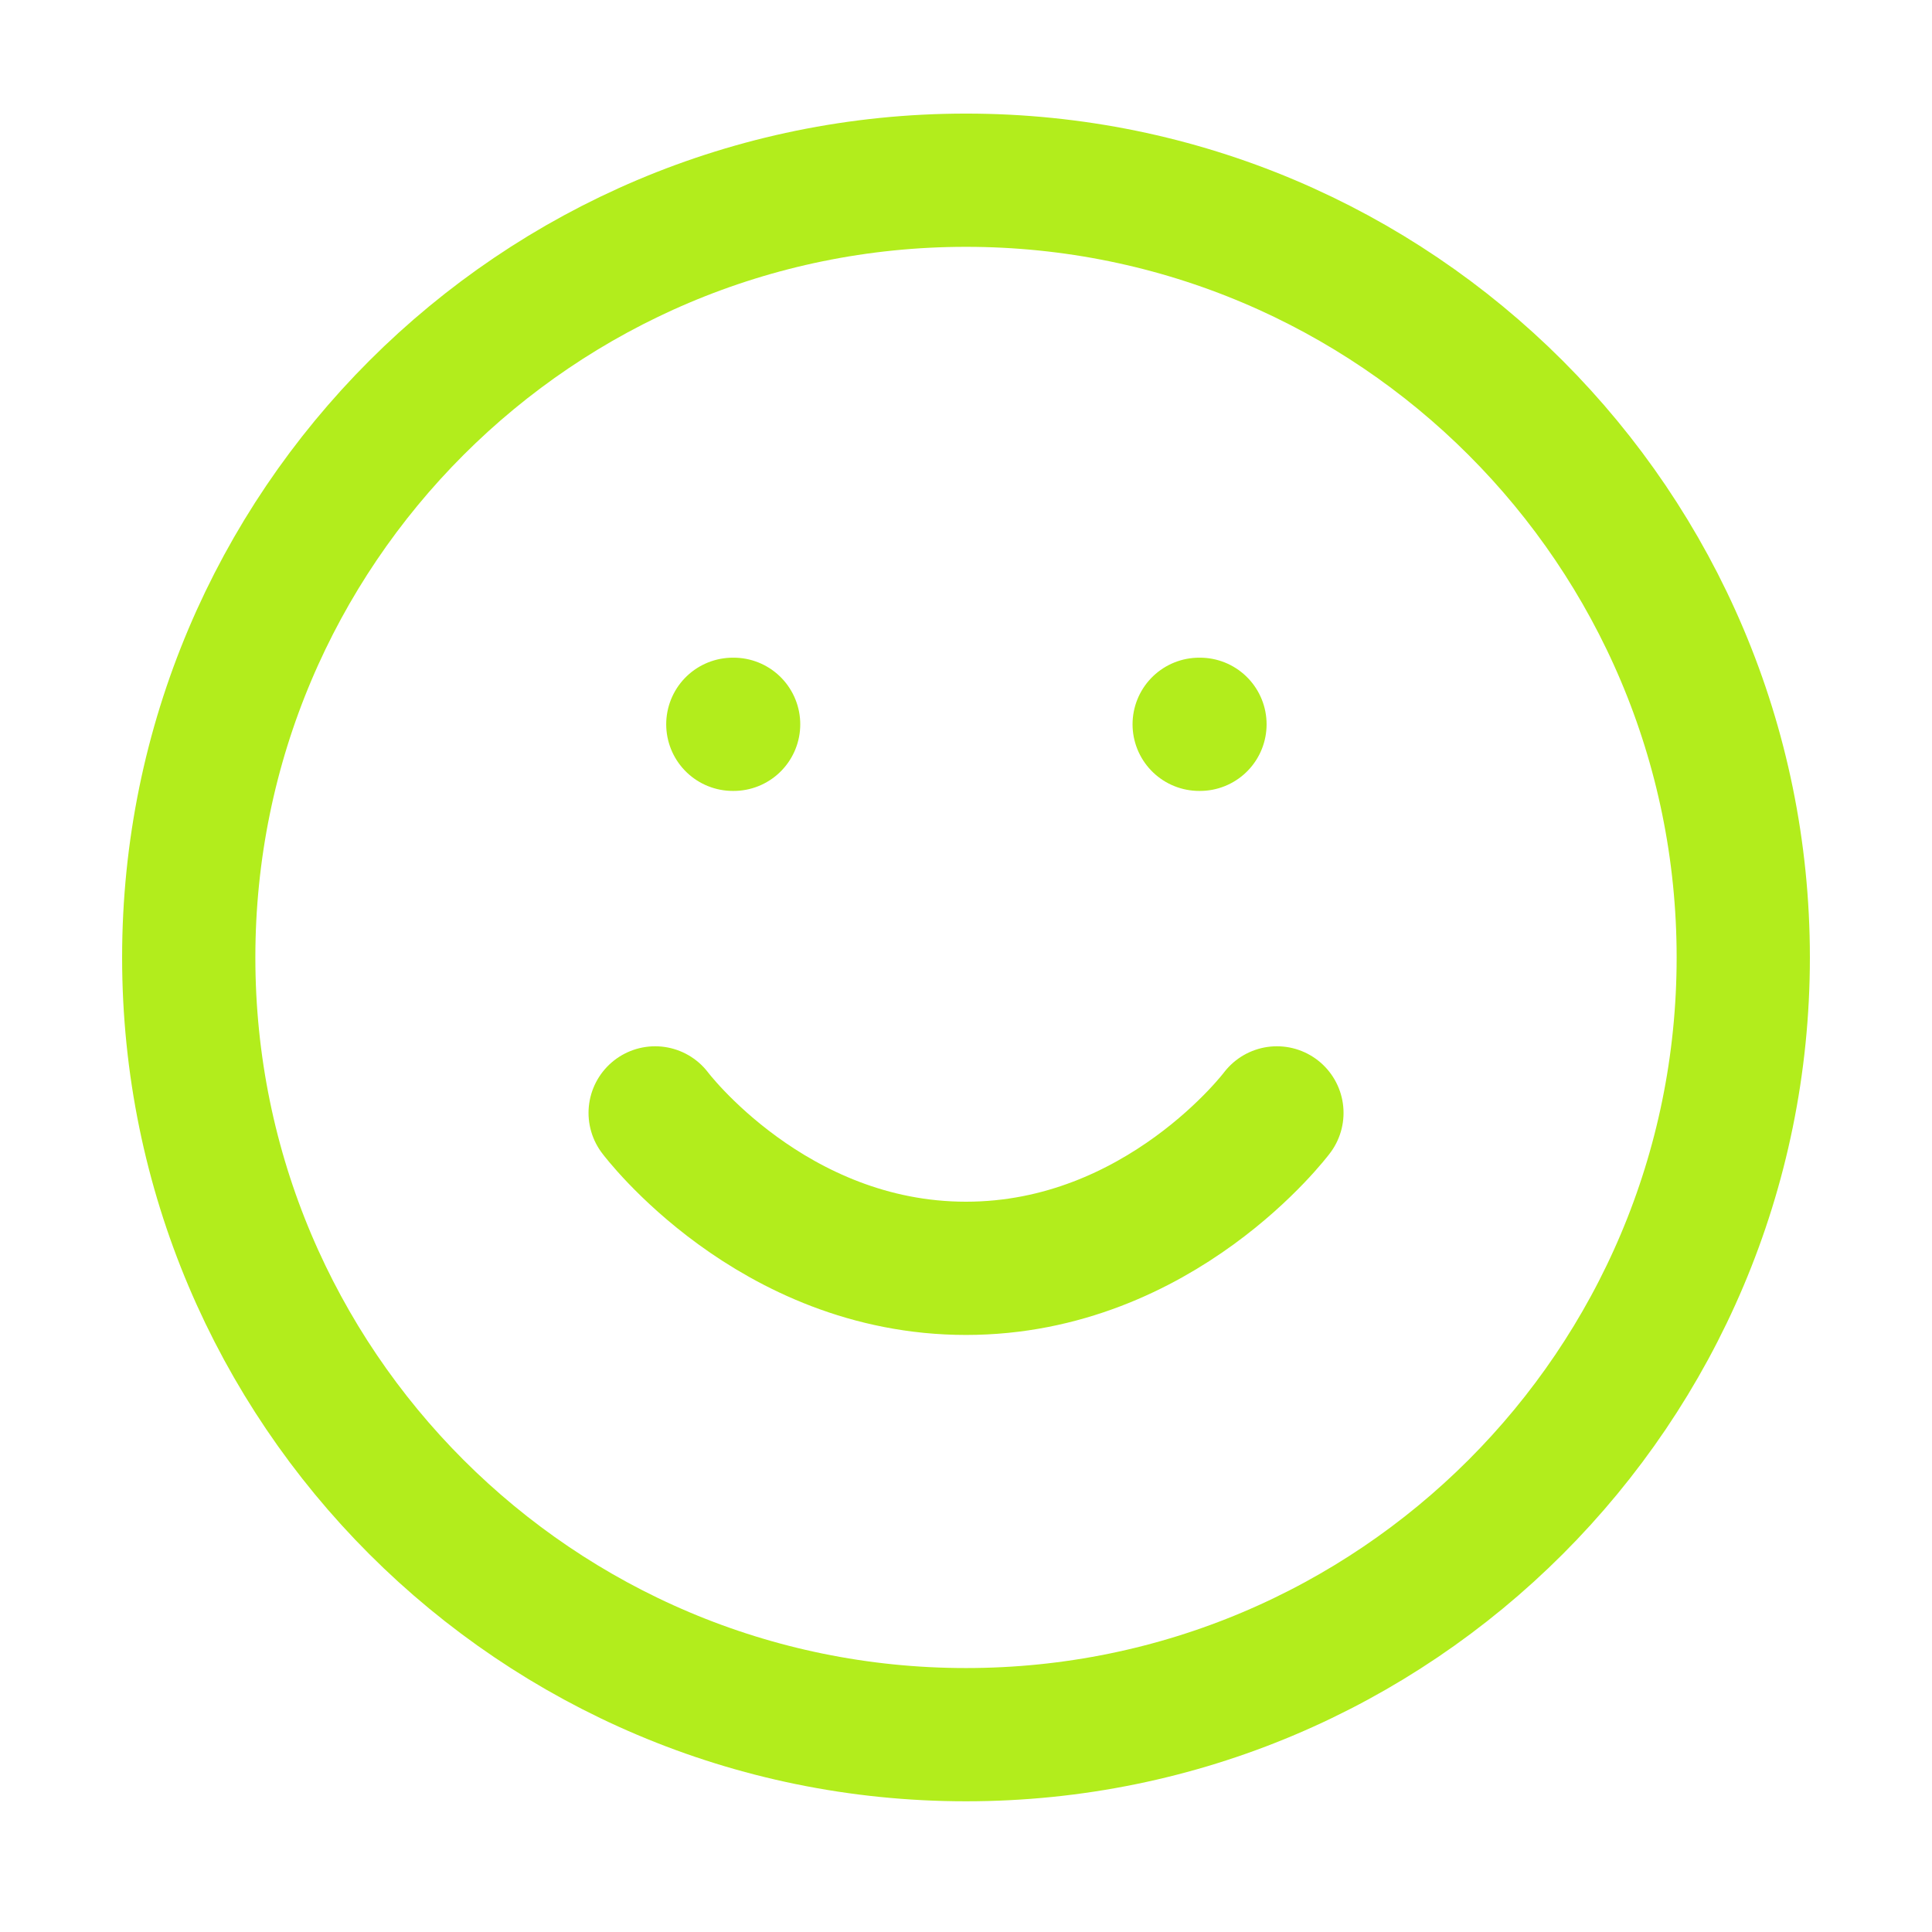 <svg width="29" height="29" viewBox="0 0 29 29" fill="none" xmlns="http://www.w3.org/2000/svg">
<g clip-path="url(#clip0_749_3889)">
<path d="M9.834 16.705C9.834 16.705 11.584 19.038 14.5 19.038C17.417 19.038 19.167 16.705 19.167 16.705M11 10.872H11.012M18 10.872H18.012M26.167 14.372C26.167 20.815 20.944 26.038 14.5 26.038C8.057 26.038 2.833 20.815 2.833 14.372C2.833 7.928 8.057 2.705 14.5 2.705C20.944 2.705 26.167 7.928 26.167 14.372Z" stroke="#B2ED1C" stroke-width="2" stroke-linecap="round" stroke-linejoin="round"/>
</g>
<defs>
<clipPath id="clip0_749_3889">
<rect width="28" height="28" fill="white" transform="translate(0.5 0.371)"/>
</clipPath>
</defs>
</svg>
